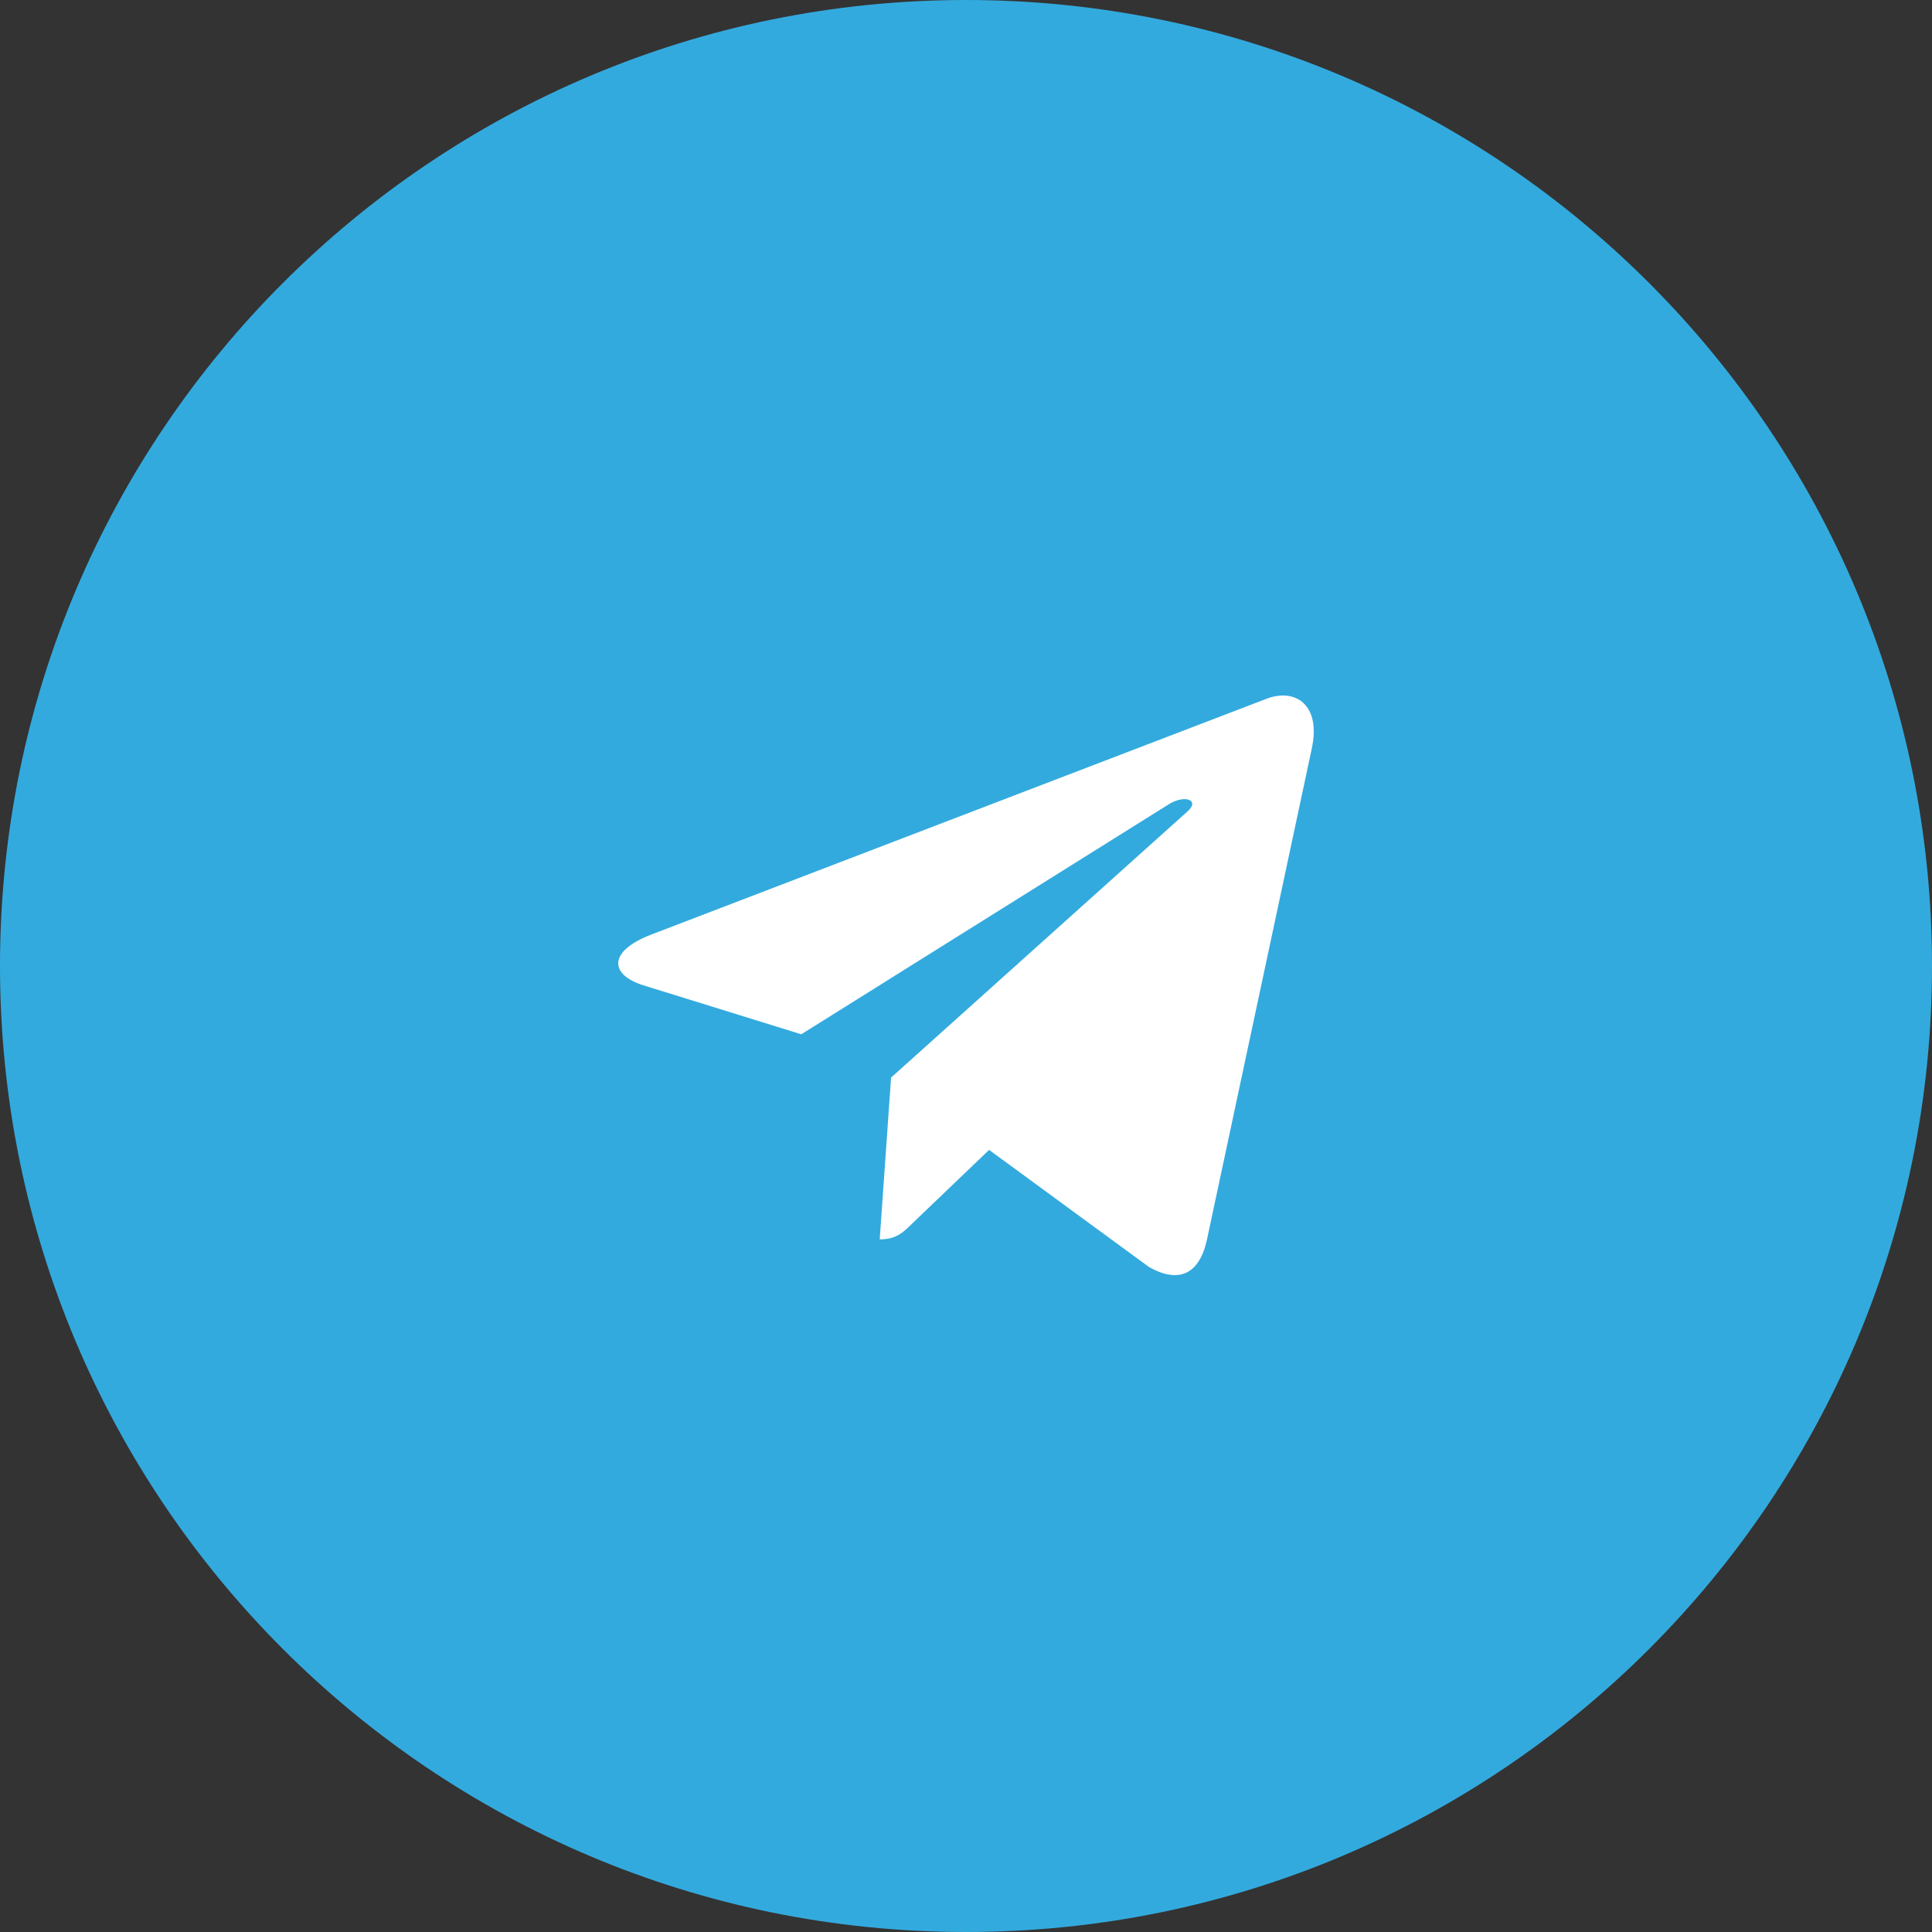 <?xml version="1.0" encoding="UTF-8"?> <svg xmlns="http://www.w3.org/2000/svg" width="50" height="50" viewBox="0 0 50 50" fill="none"><rect x="0" y="0" width="50" height="50" fill="#333333" stroke="none"/><g clip-path="url(#clip0_785_1953)"><path d="M25 50C38.807 50 50 38.807 50 25C50 11.193 38.807 0 25 0C11.193 0 0 11.193 0 25C0 38.807 11.193 50 25 50Z" fill="#33AADE"></path><path d="M16.838 24.193L32.801 18.075C33.542 17.809 34.189 18.255 33.949 19.368L33.95 19.367L31.233 32.094C31.031 32.997 30.492 33.216 29.737 32.791L25.598 29.759L23.601 31.671C23.381 31.89 23.194 32.075 22.767 32.075L23.061 27.888L30.732 21C31.066 20.708 30.657 20.543 30.217 20.834L20.737 26.767L16.651 25.5C15.763 25.22 15.744 24.618 16.838 24.193Z" fill="white"></path></g><defs><clipPath id="clip0_785_1953"><rect width="50" height="50" fill="white"></rect></clipPath></defs></svg> 